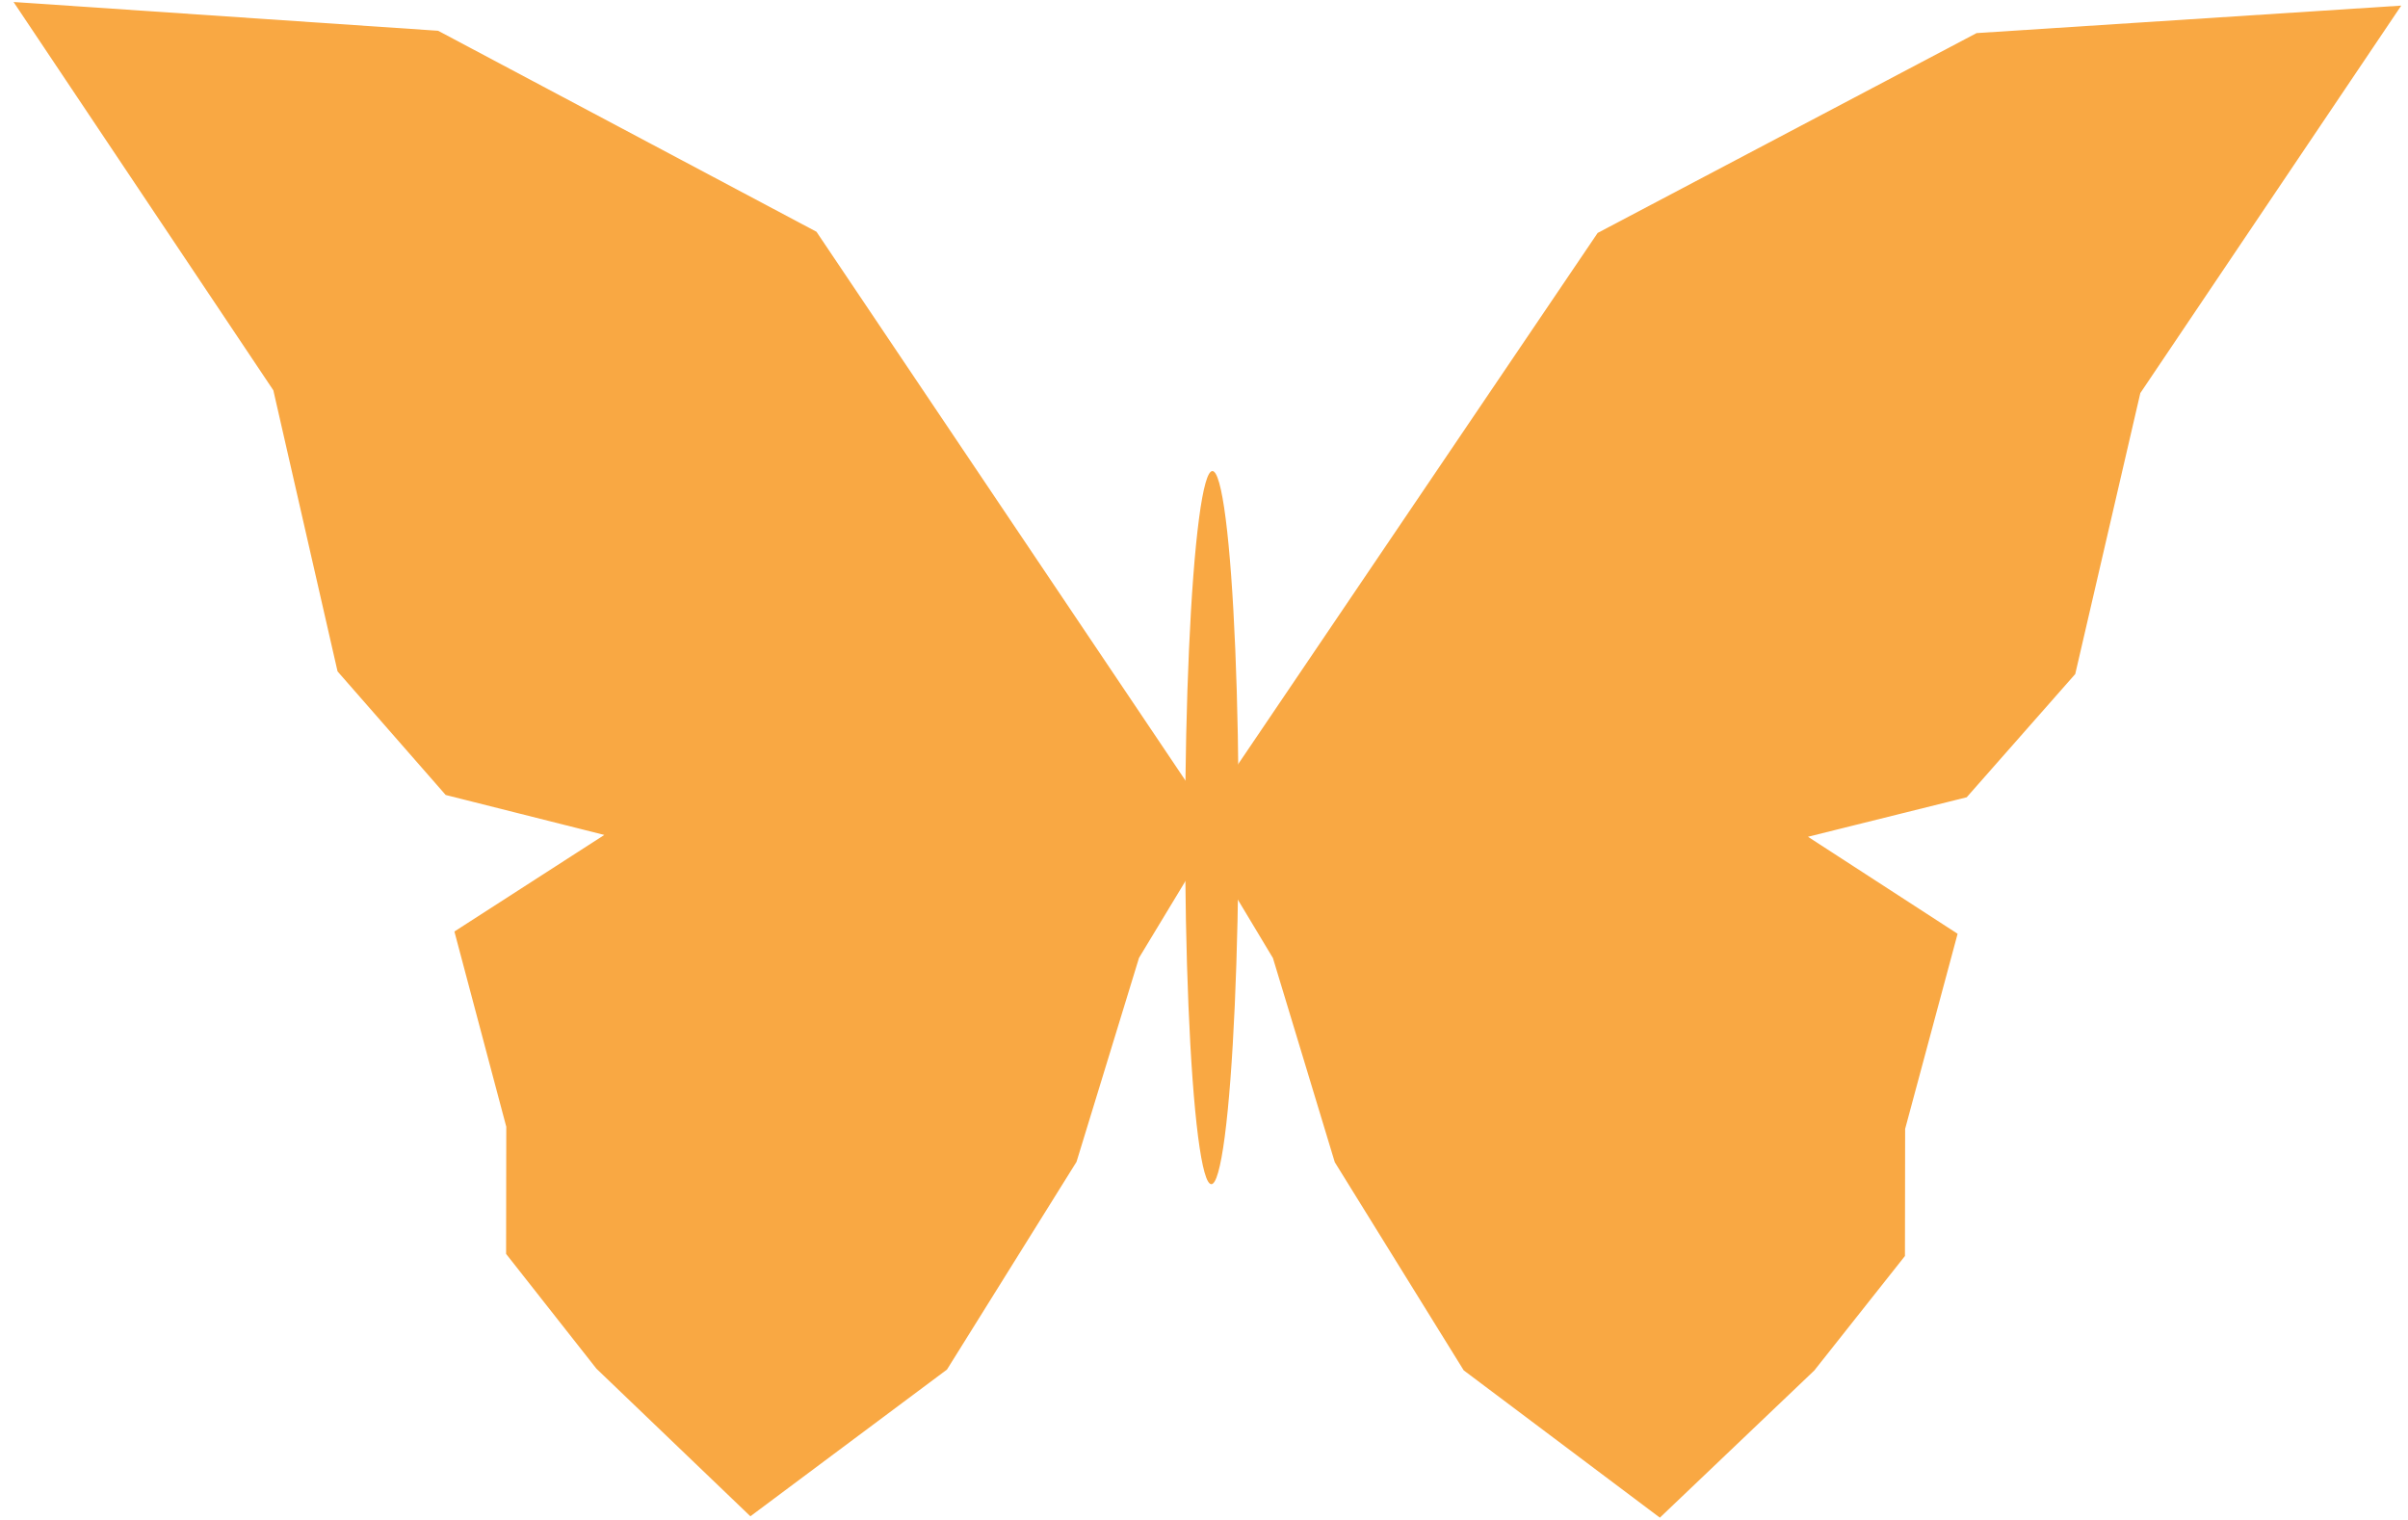 <svg width="122" height="77" viewBox="0 0 122 77" fill="none" xmlns="http://www.w3.org/2000/svg">
<path d="M3.631 1.804L21.777 3.034L40.33 12.889L59.903 41.998L56.328 47.909L53.165 58.233L46.855 68.351L38.139 74.856L31.33 68.328L27.142 63.007L27.151 56.89L24.752 47.862L32.207 43.06L45.952 41.175L59.903 41.998L45.954 40.273L32.21 41.154L23.401 38.935L18.48 33.312L15.249 19.169L3.631 1.804Z" fill="#F9A843"/>
<path d="M59.903 41.998L40.33 12.889L21.777 3.034L3.631 1.804L15.249 19.169L18.48 33.312L23.401 38.935L32.21 41.154L45.954 40.273L59.903 41.998ZM59.903 41.998L45.952 41.175L32.207 43.06L24.752 47.862L27.151 56.89L27.142 63.007L31.33 68.328L38.139 74.856L46.855 68.351L53.165 58.233L56.328 47.909L59.903 41.998Z" stroke="#F9A843" stroke-width="3"/>
<path d="M118.709 1.978L100.559 3.153L81.977 12.952L62.316 42.002L65.874 47.924L69.005 58.257L75.284 68.394L83.981 74.925L90.81 68.418L95.014 63.109L95.023 56.993L97.449 47.972L90.008 43.147L76.269 41.221L62.316 42.002L76.27 40.319L90.011 41.242L98.826 39.049L103.765 33.441L107.039 19.308L118.709 1.978Z" fill="#F9A843"/>
<path d="M62.316 42.002L81.977 12.952L100.559 3.153L118.709 1.978L107.039 19.308L103.765 33.441L98.826 39.049L90.011 41.242L76.27 40.319L62.316 42.002ZM62.316 42.002L76.269 41.221L90.008 43.147L97.449 47.972L95.023 56.993L95.014 63.109L90.81 68.418L83.981 74.925L75.284 68.394L69.005 58.257L65.874 47.924L62.316 42.002Z" stroke="#F9A843" stroke-width="3"/>
<ellipse cx="61.399" cy="41.929" rx="1.354" ry="18.064" transform="rotate(0.086 61.399 41.929)" fill="#F9A843"/>
</svg>
